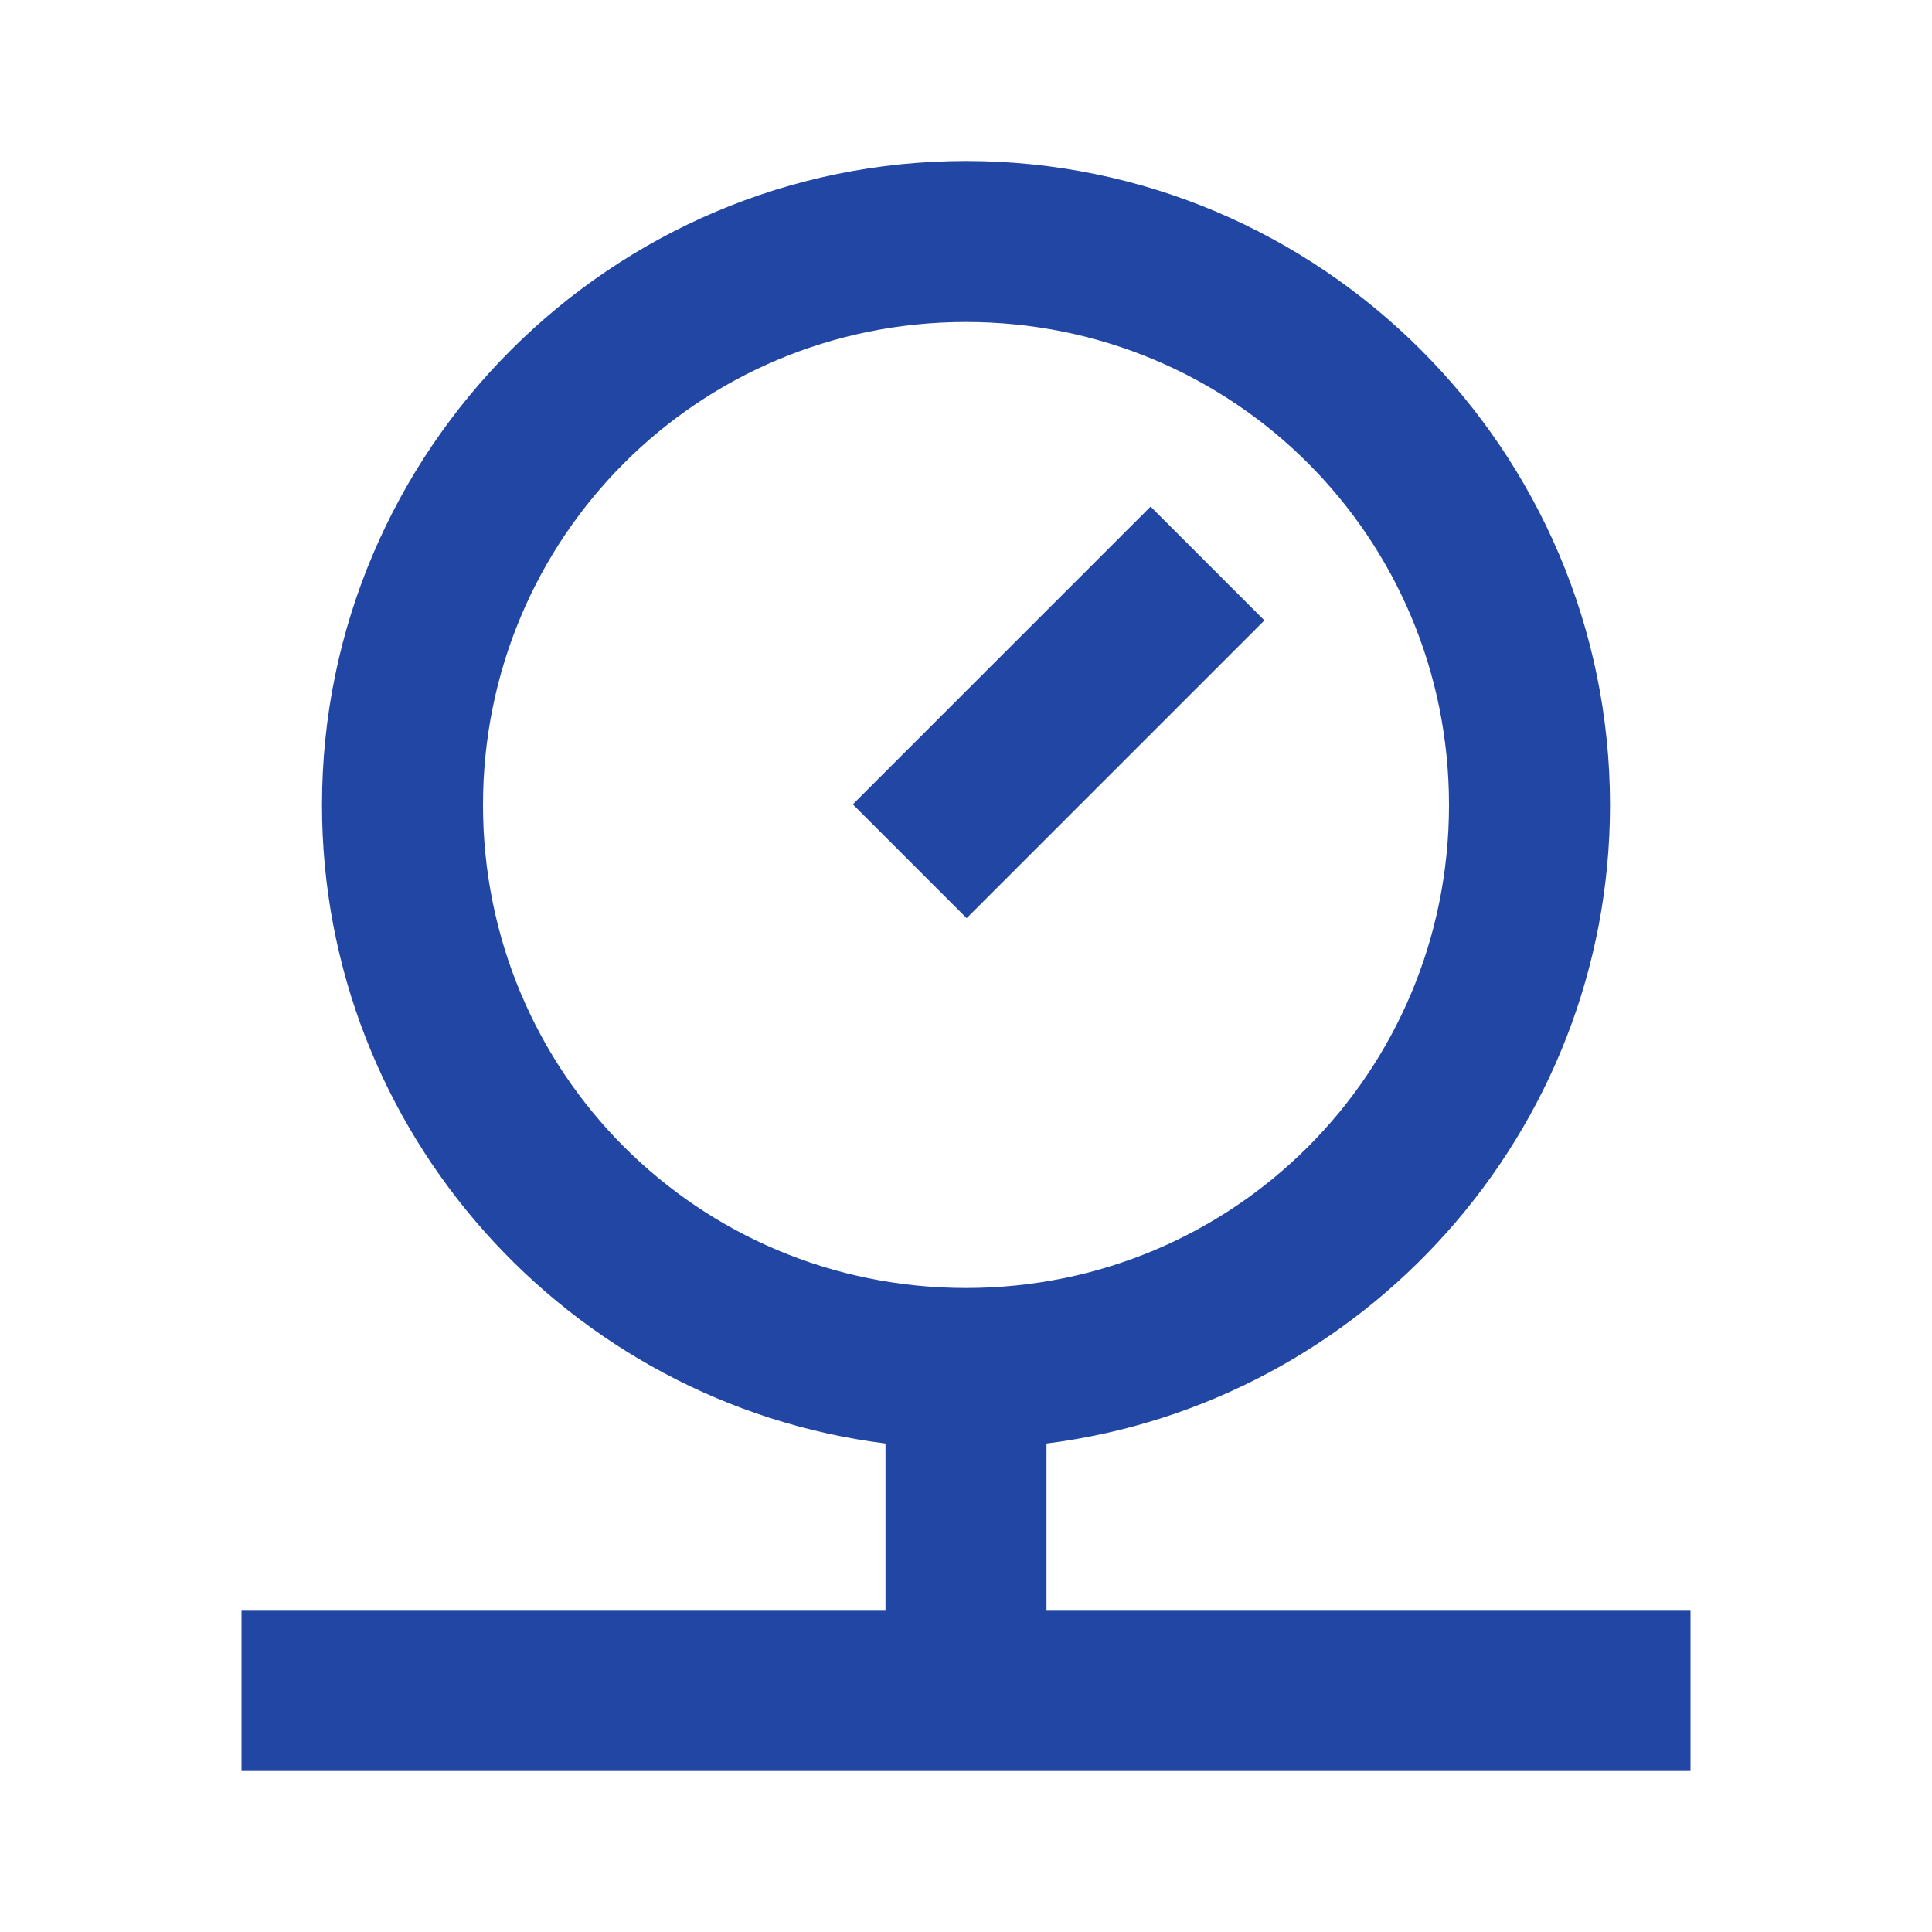 <svg width="24" height="24" viewBox="0 0 24 24" fill="none" xmlns="http://www.w3.org/2000/svg">
<path d="M12 2C7.594 2 4 5.594 4 10C4 14.067 7.063 17.436 11 17.932V20H3V22H21V20H13V17.932C16.937 17.436 20 14.067 20 10C20 5.594 16.406 2 12 2ZM12 4C15.326 4 18 6.674 18 10C18 13.326 15.326 16 12 16C8.674 16 6 13.326 6 10C6 6.674 8.674 4 12 4ZM14.293 6.293L10.594 9.992L12.008 11.406L15.707 7.707L14.293 6.293Z" fill="#2146A4"/>
</svg>
